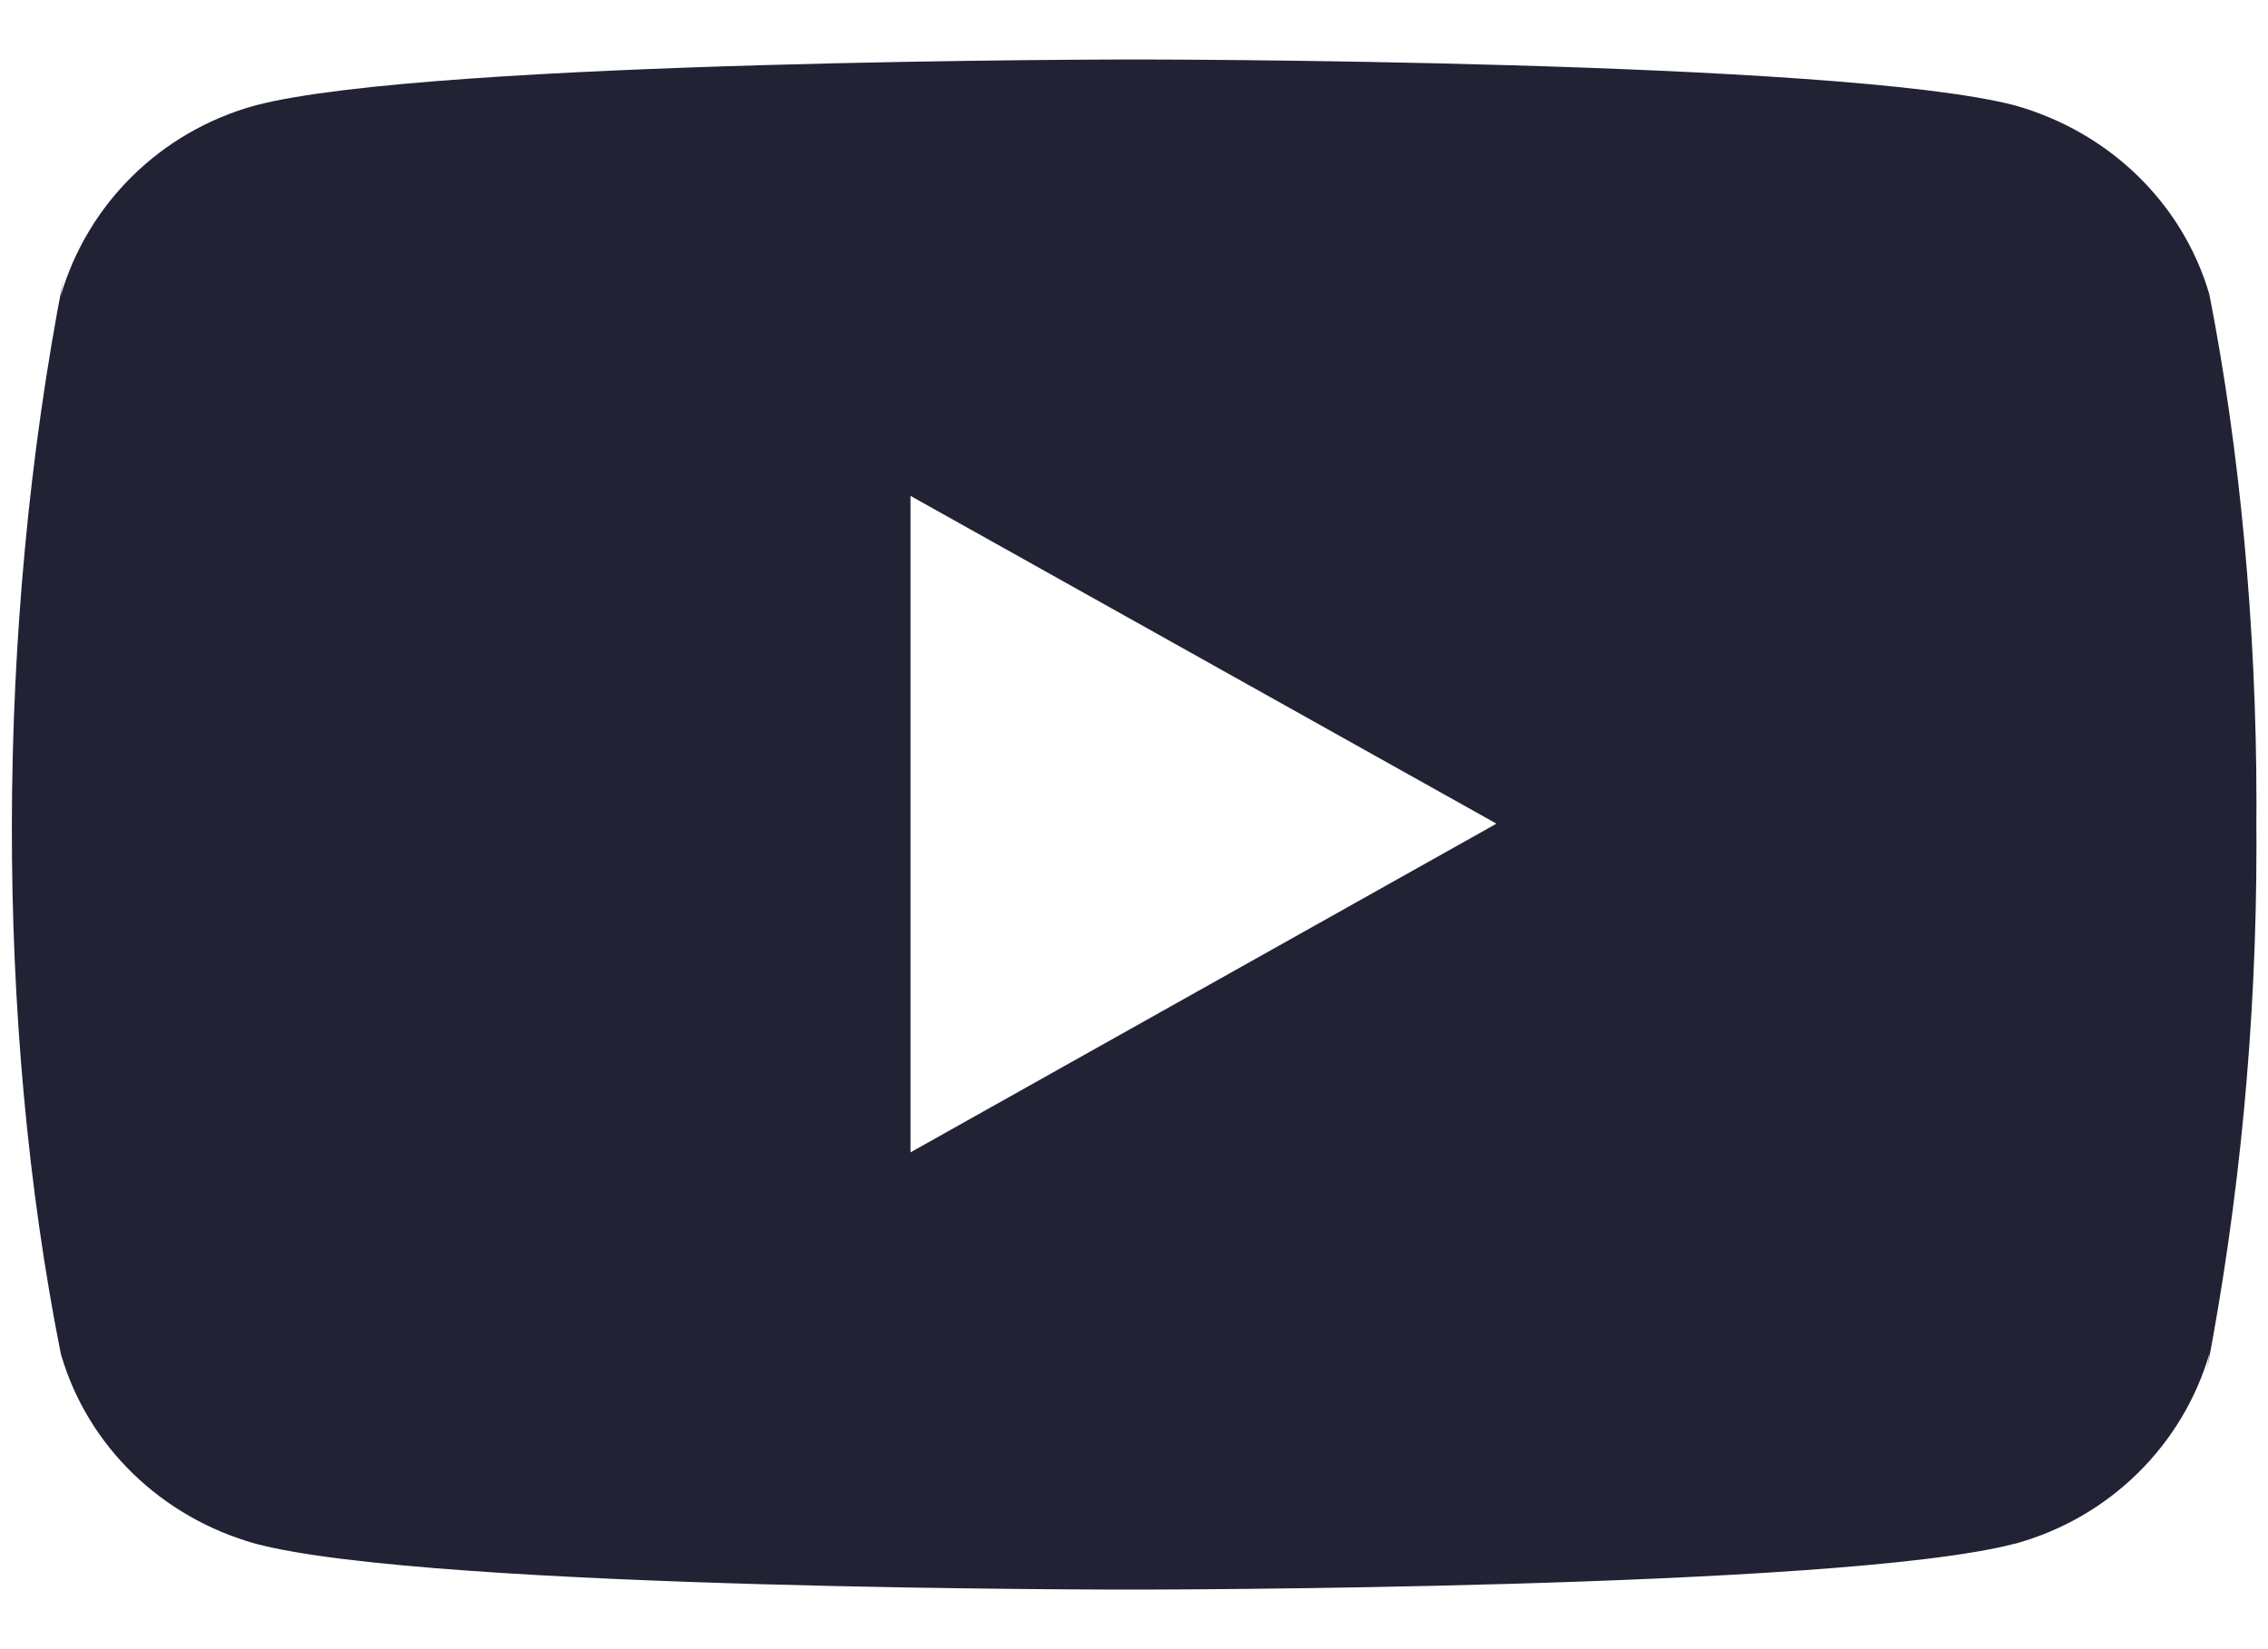 <svg width="22" height="16" viewBox="0 0 22 16" fill="none" xmlns="http://www.w3.org/2000/svg">
<path d="M21.406 13.301L21.433 13.13C21.17 14.028 20.46 14.722 19.557 14.974L19.538 14.978C17.841 15.422 11.011 15.422 11.011 15.422C11.011 15.422 4.198 15.431 2.483 14.978C1.563 14.722 0.852 14.028 0.594 13.148L0.589 13.13C-0.045 9.941 -0.05 6.111 0.617 2.697L0.589 2.87C0.852 1.971 1.562 1.278 2.465 1.026L2.484 1.021C4.18 0.577 11.012 0.577 11.012 0.577C11.012 0.577 17.824 0.577 19.539 1.021C20.46 1.278 21.171 1.971 21.43 2.852L21.434 2.87C21.723 4.353 21.888 6.059 21.888 7.802C21.888 7.866 21.888 7.93 21.887 7.995C21.888 8.054 21.888 8.125 21.888 8.196C21.888 9.94 21.723 11.646 21.406 13.301ZM8.832 4.811V11.18L14.516 7.991L8.832 4.811Z" fill="#222235"/>
</svg>
